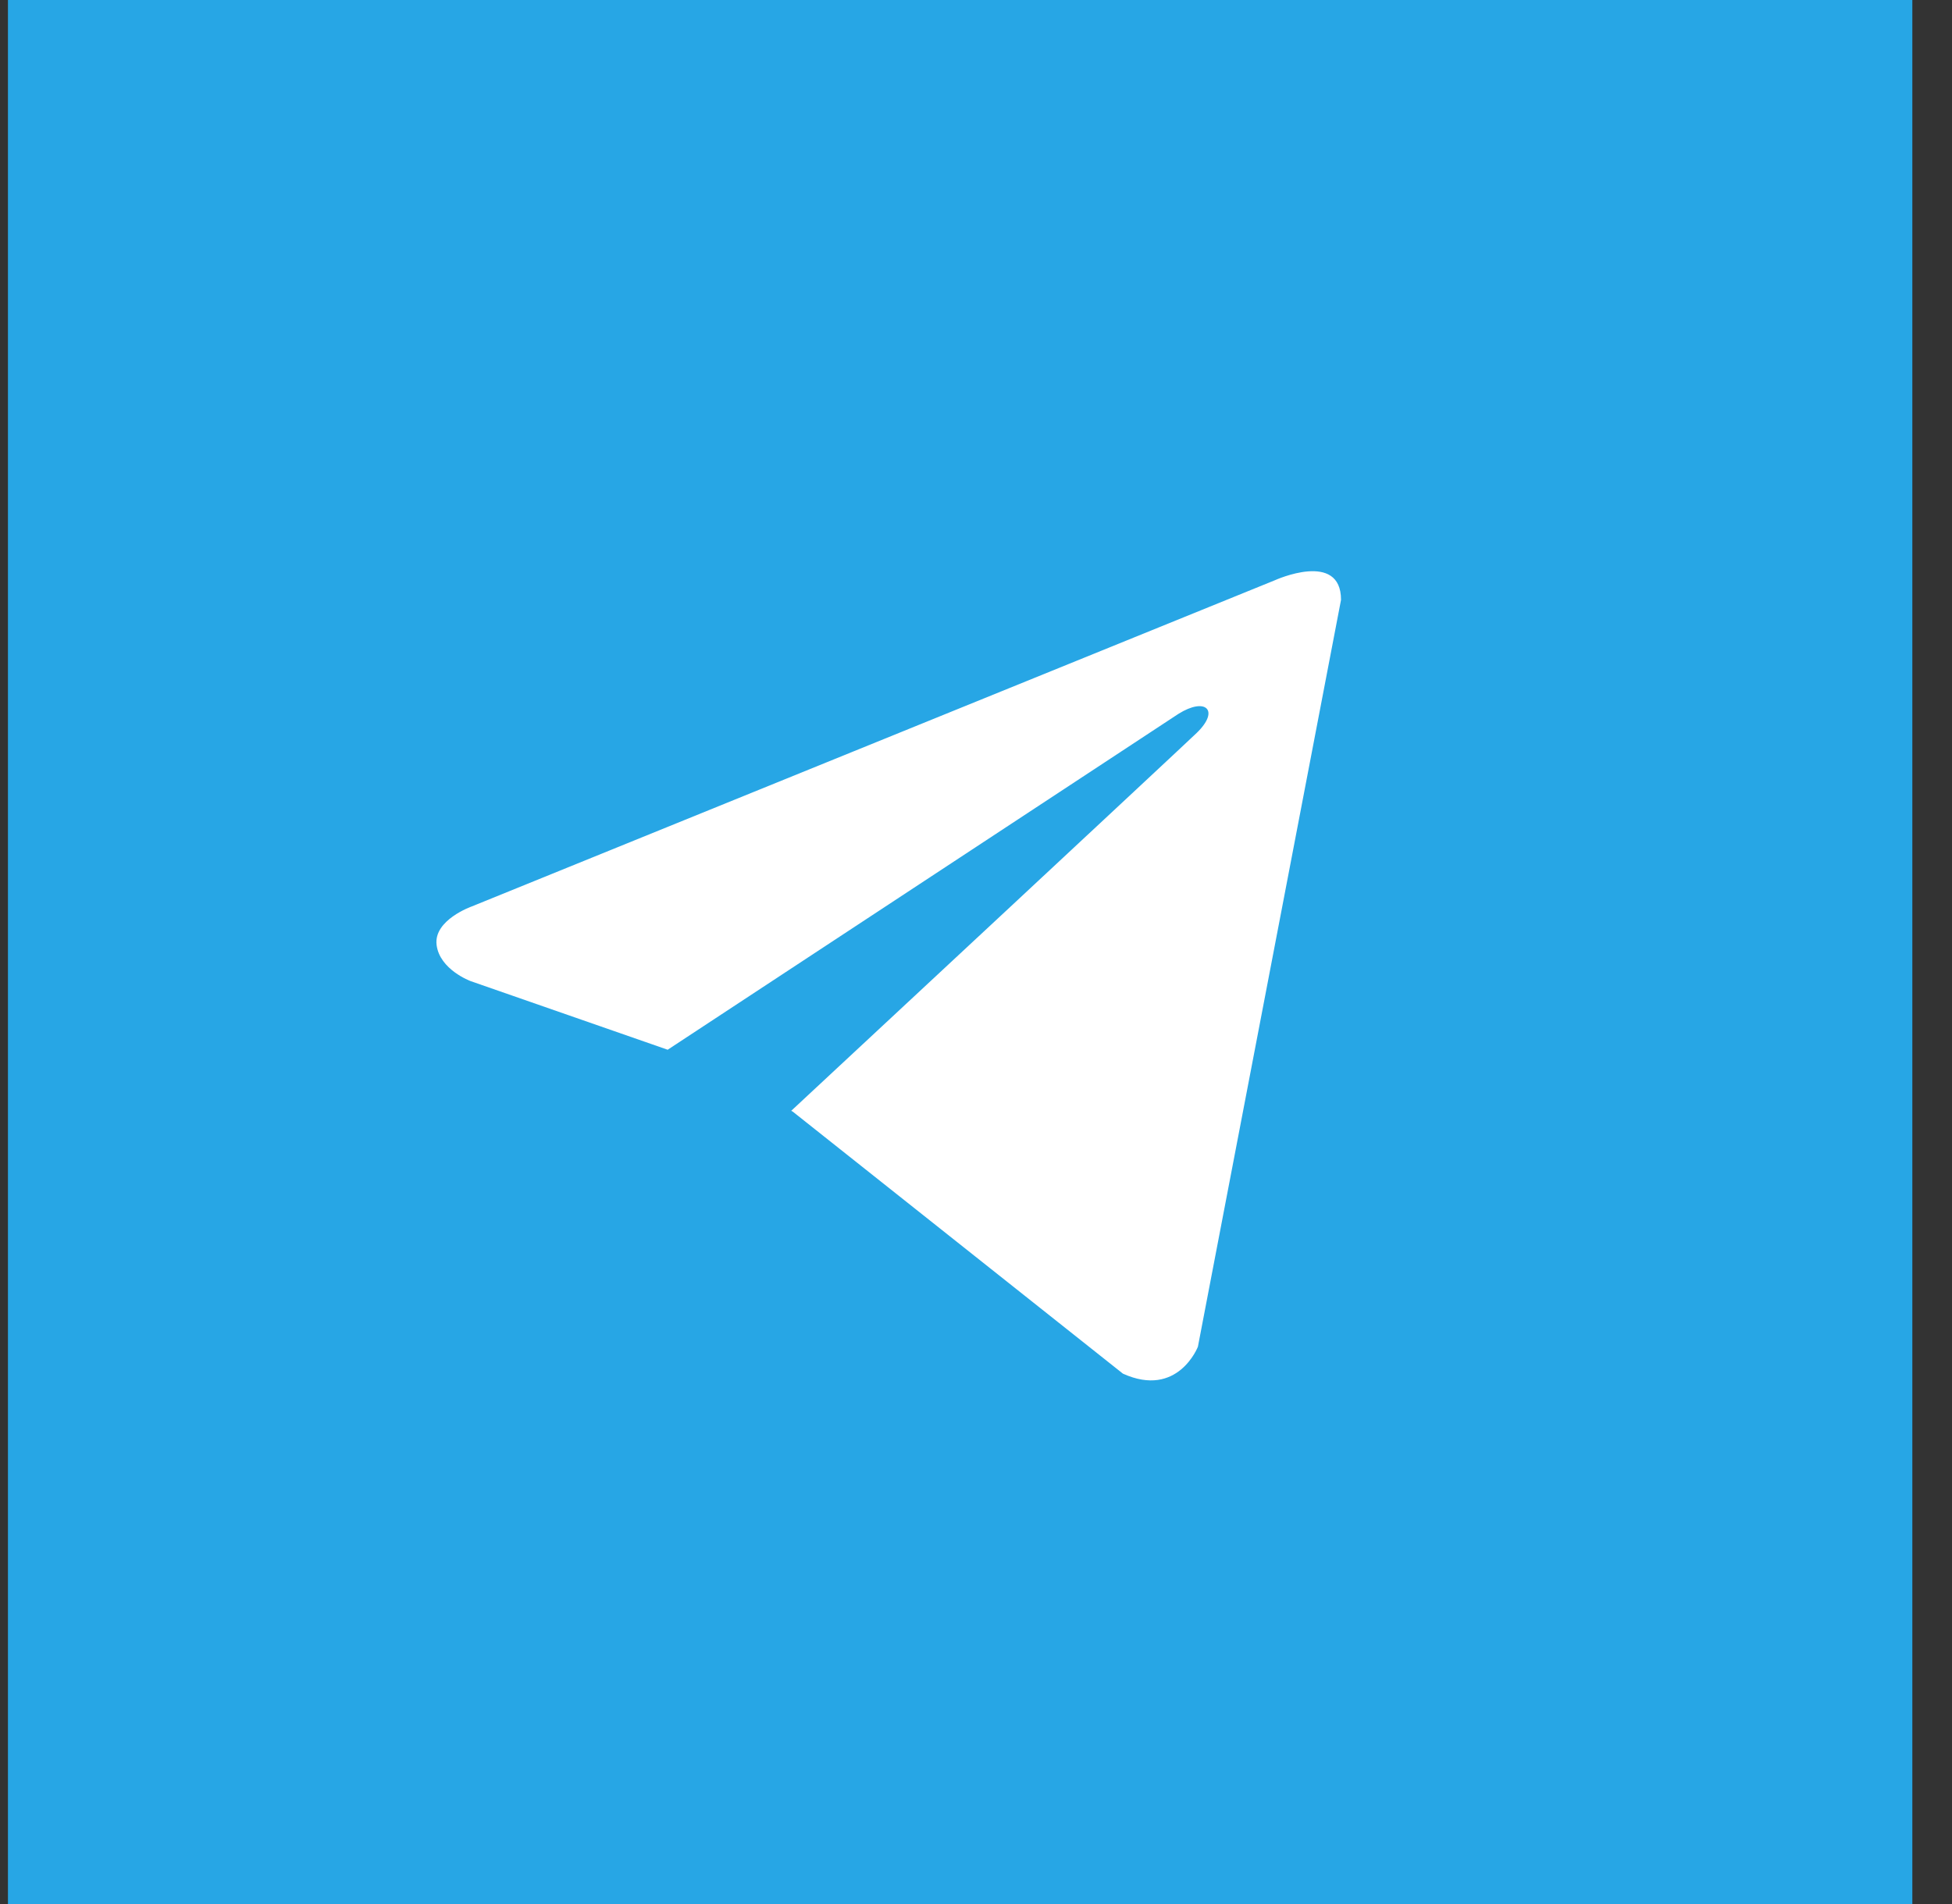 <?xml version="1.0" encoding="UTF-8"?> <svg xmlns="http://www.w3.org/2000/svg" width="41" height="40" viewBox="0 0 41 40" fill="none"><rect x="0" y="0" width="41" height="40" fill="#333333" stroke="none"/><rect x="0.167" width="40" height="40" fill="#27A6E5"></rect><path d="M28.167 12.602L25.161 28.292C25.161 28.292 24.741 29.38 23.586 28.858L16.651 23.353L16.619 23.336C17.556 22.465 24.819 15.703 25.137 15.396C25.628 14.921 25.323 14.639 24.752 14.997L14.024 22.053L9.884 20.611C9.884 20.611 9.233 20.371 9.17 19.849C9.107 19.326 9.906 19.044 9.906 19.044L26.78 12.189C26.78 12.189 28.167 11.558 28.167 12.602Z" fill="white"></path></svg> 